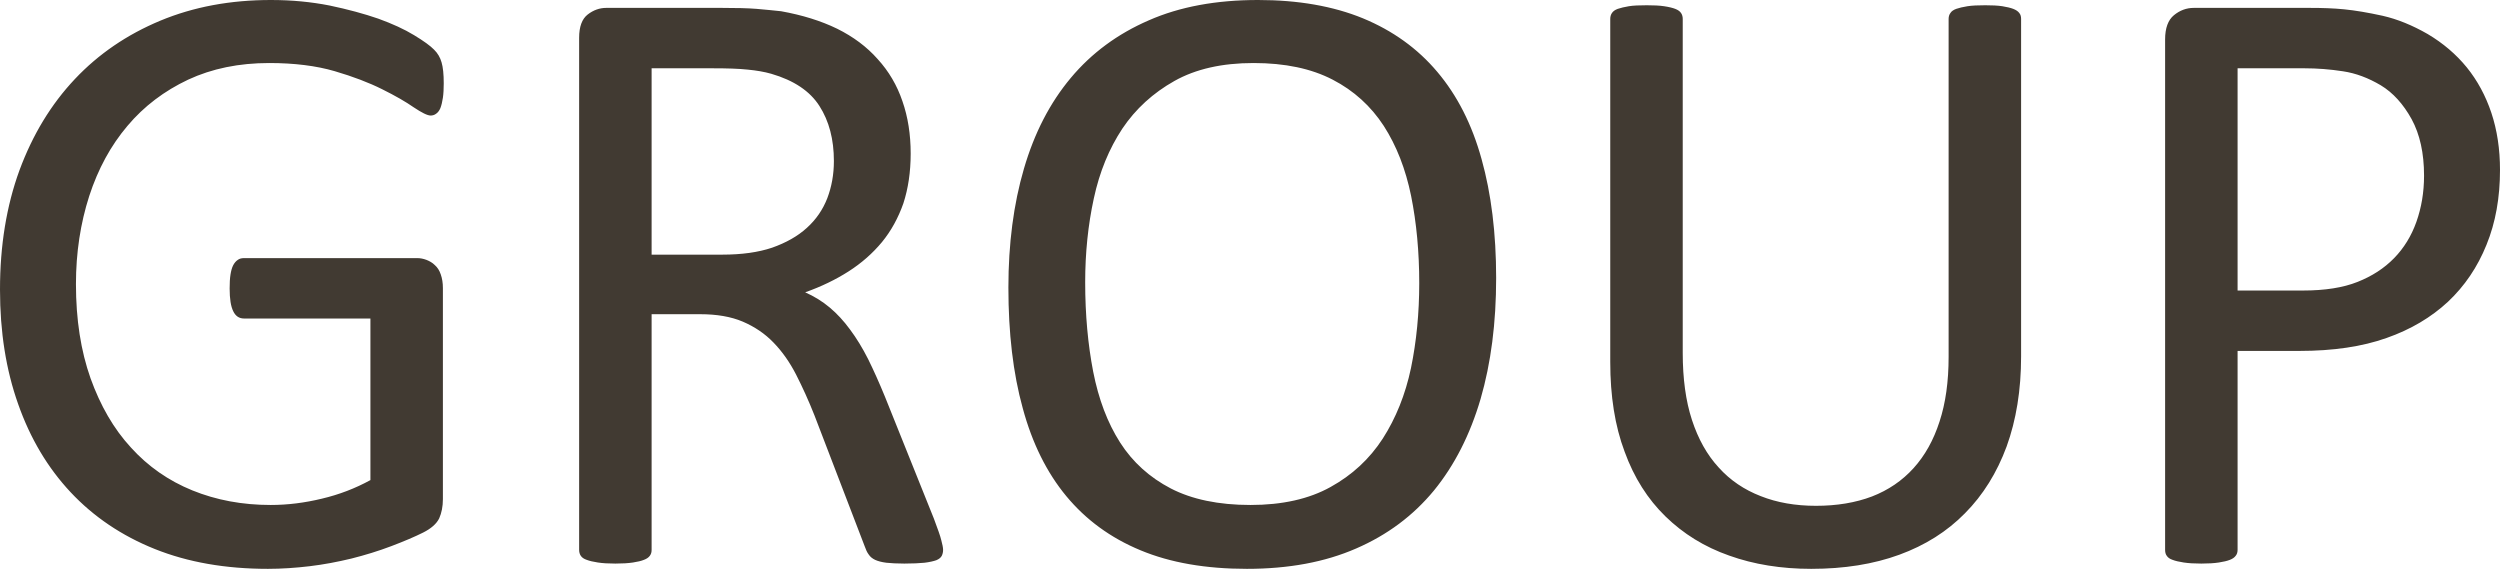 <?xml version="1.0" encoding="UTF-8"?> <svg xmlns="http://www.w3.org/2000/svg" viewBox="0 0 20.902 4.756" fill="none"> <path d="M3.71 0.697C3.71 0.742 3.708 0.783 3.703 0.817C3.698 0.851 3.691 0.88 3.682 0.904C3.673 0.925 3.661 0.941 3.646 0.951C3.633 0.961 3.617 0.966 3.601 0.966C3.573 0.966 3.526 0.942 3.46 0.898C3.394 0.852 3.306 0.801 3.195 0.746C3.085 0.691 2.952 0.64 2.798 0.595C2.644 0.55 2.461 0.527 2.251 0.527C1.998 0.527 1.773 0.573 1.573 0.666C1.374 0.76 1.204 0.888 1.066 1.052C0.926 1.217 0.82 1.412 0.746 1.639C0.673 1.866 0.635 2.111 0.635 2.375C0.635 2.672 0.676 2.934 0.757 3.163C0.839 3.391 0.95 3.585 1.095 3.742C1.238 3.9 1.409 4.019 1.608 4.1C1.807 4.181 2.026 4.222 2.263 4.222C2.405 4.222 2.548 4.204 2.692 4.169C2.836 4.135 2.971 4.083 3.097 4.014V2.663H2.04C1.999 2.663 1.969 2.642 1.95 2.602C1.93 2.562 1.92 2.499 1.92 2.412C1.92 2.367 1.922 2.328 1.927 2.296C1.932 2.265 1.939 2.238 1.95 2.217C1.961 2.197 1.973 2.183 1.988 2.173C2.001 2.163 2.019 2.158 2.04 2.158H3.488C3.514 2.158 3.539 2.163 3.566 2.173C3.591 2.183 3.615 2.196 3.635 2.216C3.657 2.235 3.674 2.261 3.685 2.294C3.697 2.328 3.703 2.366 3.703 2.408V4.173C3.703 4.235 3.692 4.289 3.672 4.334C3.65 4.379 3.605 4.419 3.537 4.453C3.469 4.487 3.38 4.525 3.272 4.566C3.164 4.607 3.053 4.641 2.938 4.67C2.822 4.698 2.706 4.72 2.589 4.734C2.471 4.748 2.354 4.756 2.24 4.756C1.886 4.756 1.571 4.701 1.294 4.59C1.017 4.479 0.782 4.32 0.59 4.115C0.399 3.911 0.253 3.666 0.152 3.379C0.05 3.092 0 2.774 0 2.421C0 2.054 0.054 1.721 0.163 1.423C0.273 1.126 0.427 0.872 0.626 0.661C0.824 0.451 1.062 0.289 1.34 0.173C1.619 0.057 1.927 0 2.265 0C2.44 0 2.602 0.016 2.755 0.046C2.908 0.078 3.044 0.115 3.163 0.156C3.281 0.199 3.38 0.244 3.462 0.294C3.543 0.343 3.598 0.383 3.629 0.415C3.66 0.445 3.681 0.482 3.692 0.522C3.704 0.562 3.71 0.621 3.71 0.697ZM7.885 4.597C7.885 4.617 7.881 4.632 7.874 4.647C7.866 4.662 7.852 4.674 7.828 4.684C7.805 4.692 7.771 4.7 7.729 4.705C7.687 4.709 7.631 4.712 7.561 4.712C7.5 4.712 7.449 4.709 7.411 4.705C7.372 4.7 7.341 4.692 7.317 4.681C7.294 4.67 7.276 4.656 7.263 4.636C7.249 4.618 7.239 4.594 7.229 4.566L6.81 3.474C6.761 3.35 6.709 3.236 6.656 3.132C6.603 3.029 6.541 2.94 6.467 2.864C6.395 2.789 6.308 2.731 6.21 2.689C6.111 2.647 5.992 2.627 5.854 2.627H5.448V4.597C5.448 4.617 5.444 4.632 5.433 4.647C5.422 4.662 5.405 4.673 5.383 4.681C5.361 4.69 5.331 4.697 5.292 4.703C5.252 4.709 5.204 4.712 5.145 4.712C5.086 4.712 5.038 4.709 4.999 4.703C4.96 4.697 4.929 4.69 4.906 4.681C4.882 4.673 4.866 4.662 4.856 4.647C4.847 4.634 4.842 4.617 4.842 4.597V0.316C4.842 0.223 4.866 0.158 4.914 0.121C4.962 0.084 5.014 0.066 5.068 0.066H6.038C6.153 0.066 6.248 0.068 6.325 0.074C6.401 0.08 6.47 0.088 6.531 0.094C6.708 0.126 6.863 0.174 6.999 0.24C7.134 0.307 7.247 0.391 7.338 0.494C7.431 0.596 7.5 0.713 7.545 0.846C7.591 0.978 7.614 1.124 7.614 1.284C7.614 1.438 7.593 1.577 7.553 1.7C7.51 1.822 7.451 1.93 7.374 2.024C7.296 2.118 7.203 2.2 7.095 2.269C6.987 2.338 6.867 2.396 6.732 2.444C6.808 2.478 6.875 2.519 6.937 2.571C6.998 2.622 7.055 2.684 7.107 2.755C7.16 2.826 7.211 2.909 7.258 3.002C7.304 3.095 7.351 3.2 7.399 3.317L7.808 4.336C7.84 4.422 7.862 4.482 7.87 4.517C7.879 4.551 7.885 4.578 7.885 4.597ZM6.972 1.346C6.972 1.166 6.932 1.012 6.851 0.886C6.772 0.762 6.638 0.672 6.449 0.617C6.39 0.6 6.324 0.589 6.251 0.582C6.176 0.574 6.08 0.571 5.96 0.571H5.448V2.129H6.04C6.2 2.129 6.339 2.11 6.455 2.071C6.571 2.03 6.668 1.976 6.745 1.906C6.824 1.835 6.88 1.752 6.917 1.657C6.953 1.562 6.972 1.459 6.972 1.346ZM12.509 2.324C12.509 2.699 12.466 3.035 12.379 3.335C12.291 3.635 12.161 3.89 11.989 4.101C11.816 4.311 11.599 4.473 11.338 4.586C11.077 4.7 10.773 4.756 10.425 4.756C10.082 4.756 9.786 4.705 9.536 4.601C9.285 4.497 9.079 4.346 8.915 4.148C8.752 3.951 8.63 3.706 8.551 3.413C8.47 3.121 8.431 2.784 8.431 2.404C8.431 2.039 8.474 1.707 8.561 1.41C8.648 1.112 8.778 0.86 8.953 0.651C9.126 0.444 9.344 0.283 9.605 0.17C9.864 0.056 10.169 0 10.518 0C10.853 0 11.146 0.051 11.395 0.153C11.644 0.256 11.852 0.405 12.017 0.601C12.183 0.797 12.307 1.04 12.387 1.33C12.468 1.619 12.509 1.951 12.509 2.324ZM11.866 2.367C11.866 2.106 11.843 1.862 11.798 1.638C11.752 1.413 11.676 1.218 11.569 1.052C11.462 0.888 11.32 0.758 11.142 0.666C10.963 0.573 10.743 0.527 10.481 0.527C10.217 0.527 9.997 0.577 9.819 0.677C9.641 0.777 9.495 0.91 9.384 1.075C9.273 1.243 9.193 1.436 9.145 1.66C9.097 1.881 9.073 2.115 9.073 2.36C9.073 2.632 9.096 2.88 9.14 3.108C9.185 3.337 9.259 3.534 9.365 3.7C9.47 3.864 9.612 3.992 9.789 4.084C9.965 4.175 10.188 4.222 10.455 4.222C10.721 4.222 10.944 4.172 11.124 4.072C11.305 3.972 11.45 3.838 11.561 3.667C11.67 3.497 11.75 3.3 11.797 3.077C11.843 2.853 11.866 2.617 11.866 2.367ZM16.898 2.98C16.898 3.261 16.857 3.512 16.777 3.733C16.696 3.952 16.58 4.139 16.429 4.291C16.279 4.444 16.096 4.559 15.88 4.638C15.664 4.717 15.419 4.756 15.143 4.756C14.892 4.756 14.663 4.719 14.457 4.645C14.249 4.572 14.073 4.462 13.925 4.318C13.777 4.174 13.662 3.994 13.583 3.776C13.502 3.561 13.463 3.311 13.463 3.027V0.158C13.463 0.139 13.468 0.122 13.477 0.109C13.487 0.094 13.502 0.083 13.526 0.074C13.551 0.066 13.581 0.058 13.619 0.052C13.656 0.046 13.706 0.044 13.768 0.044C13.825 0.044 13.873 0.046 13.913 0.052C13.954 0.058 13.985 0.066 14.006 0.074C14.029 0.083 14.045 0.094 14.055 0.109C14.064 0.122 14.069 0.139 14.069 0.158V2.951C14.069 3.164 14.094 3.352 14.146 3.511C14.198 3.67 14.272 3.803 14.37 3.909C14.466 4.016 14.584 4.095 14.721 4.148C14.857 4.202 15.011 4.229 15.183 4.229C15.357 4.229 15.514 4.203 15.651 4.151C15.788 4.098 15.904 4.019 15.999 3.914C16.094 3.809 16.166 3.68 16.216 3.525C16.267 3.37 16.292 3.19 16.292 2.983V0.158C16.292 0.139 16.297 0.122 16.307 0.109C16.316 0.094 16.332 0.083 16.356 0.074C16.38 0.066 16.411 0.058 16.45 0.052C16.489 0.046 16.538 0.044 16.598 0.044C16.654 0.044 16.701 0.046 16.741 0.052C16.779 0.058 16.811 0.066 16.832 0.074C16.855 0.083 16.872 0.094 16.883 0.109C16.894 0.122 16.898 0.139 16.898 0.158V2.98ZM20.902 1.421C20.902 1.652 20.865 1.861 20.789 2.047C20.714 2.233 20.607 2.391 20.467 2.523C20.327 2.653 20.156 2.755 19.953 2.826C19.75 2.898 19.508 2.934 19.225 2.934H18.708V4.597C18.708 4.617 18.703 4.634 18.692 4.647C18.681 4.662 18.664 4.673 18.643 4.681C18.62 4.69 18.59 4.697 18.551 4.703C18.512 4.709 18.464 4.712 18.405 4.712C18.346 4.712 18.298 4.709 18.258 4.703C18.219 4.697 18.188 4.69 18.165 4.681C18.141 4.673 18.126 4.662 18.116 4.647C18.106 4.634 18.102 4.617 18.102 4.597V0.33C18.102 0.235 18.127 0.167 18.176 0.127C18.225 0.087 18.28 0.066 18.341 0.066H19.316C19.415 0.066 19.51 0.069 19.6 0.078C19.691 0.087 19.798 0.105 19.921 0.132C20.044 0.16 20.169 0.211 20.298 0.285C20.426 0.361 20.534 0.453 20.624 0.563C20.713 0.673 20.782 0.8 20.83 0.944C20.878 1.088 20.902 1.248 20.902 1.421ZM20.267 1.469C20.267 1.28 20.232 1.123 20.163 0.996C20.094 0.871 20.008 0.775 19.905 0.713C19.802 0.652 19.697 0.612 19.589 0.596C19.479 0.579 19.372 0.571 19.269 0.571H18.708V2.429H19.255C19.438 2.429 19.591 2.405 19.711 2.357C19.832 2.309 19.933 2.244 20.017 2.158C20.099 2.074 20.161 1.973 20.203 1.855C20.245 1.736 20.267 1.608 20.267 1.469Z" fill="#413A32"></path> </svg> 